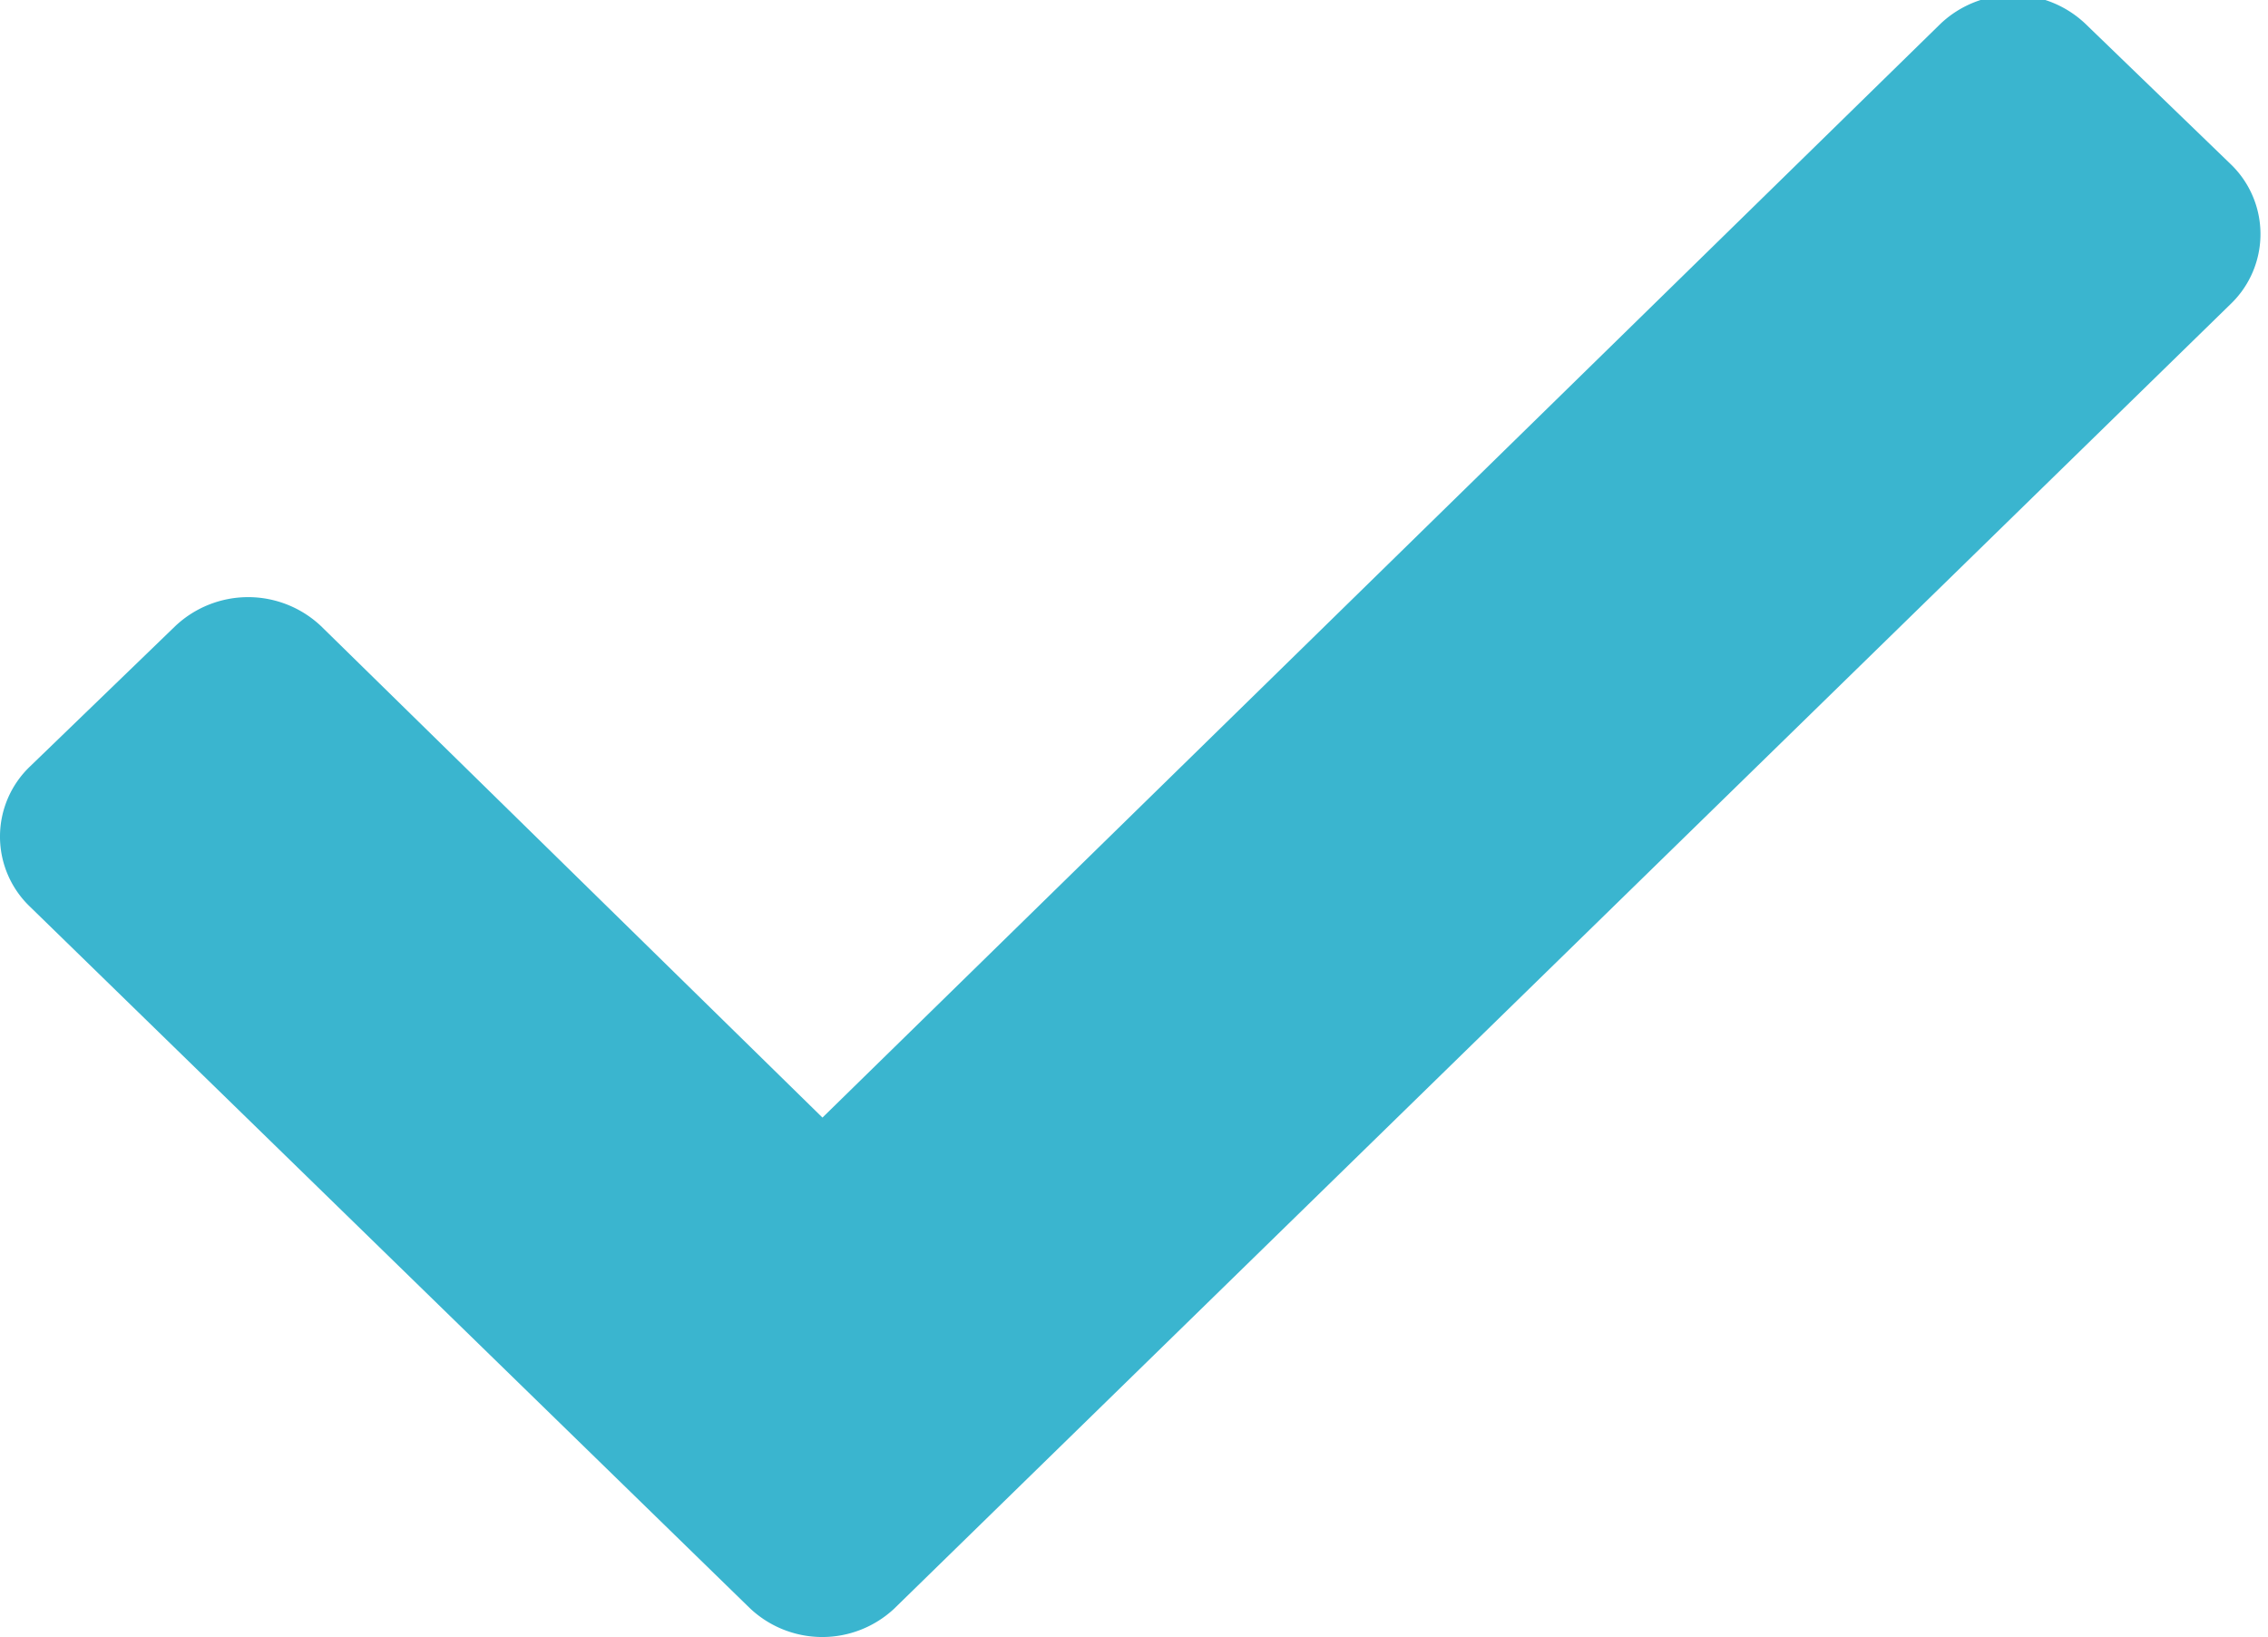 <svg xmlns="http://www.w3.org/2000/svg" width="11" height="7.938" viewBox="0 0 11 7.938">
  <defs>
    <style>
      .cls-1 {
        fill: #3ab5cf;
        fill-rule: evenodd;
      }
    </style>
  </defs>
  <path id="Checkmark_1" data-name="Checkmark 1" class="cls-1" d="M173.636,481.828l-3.49-3.4a0.47,0.47,0,0,1,0-.681l0.705-.681a0.515,0.515,0,0,1,.705,0l2.433,2.384,5.424-5.305a0.511,0.511,0,0,1,.7,0l0.705,0.681a0.47,0.47,0,0,1,0,.68l-6.482,6.326A0.511,0.511,0,0,1,173.636,481.828Z" transform="translate(-170 -474.031)"/>
</svg>
